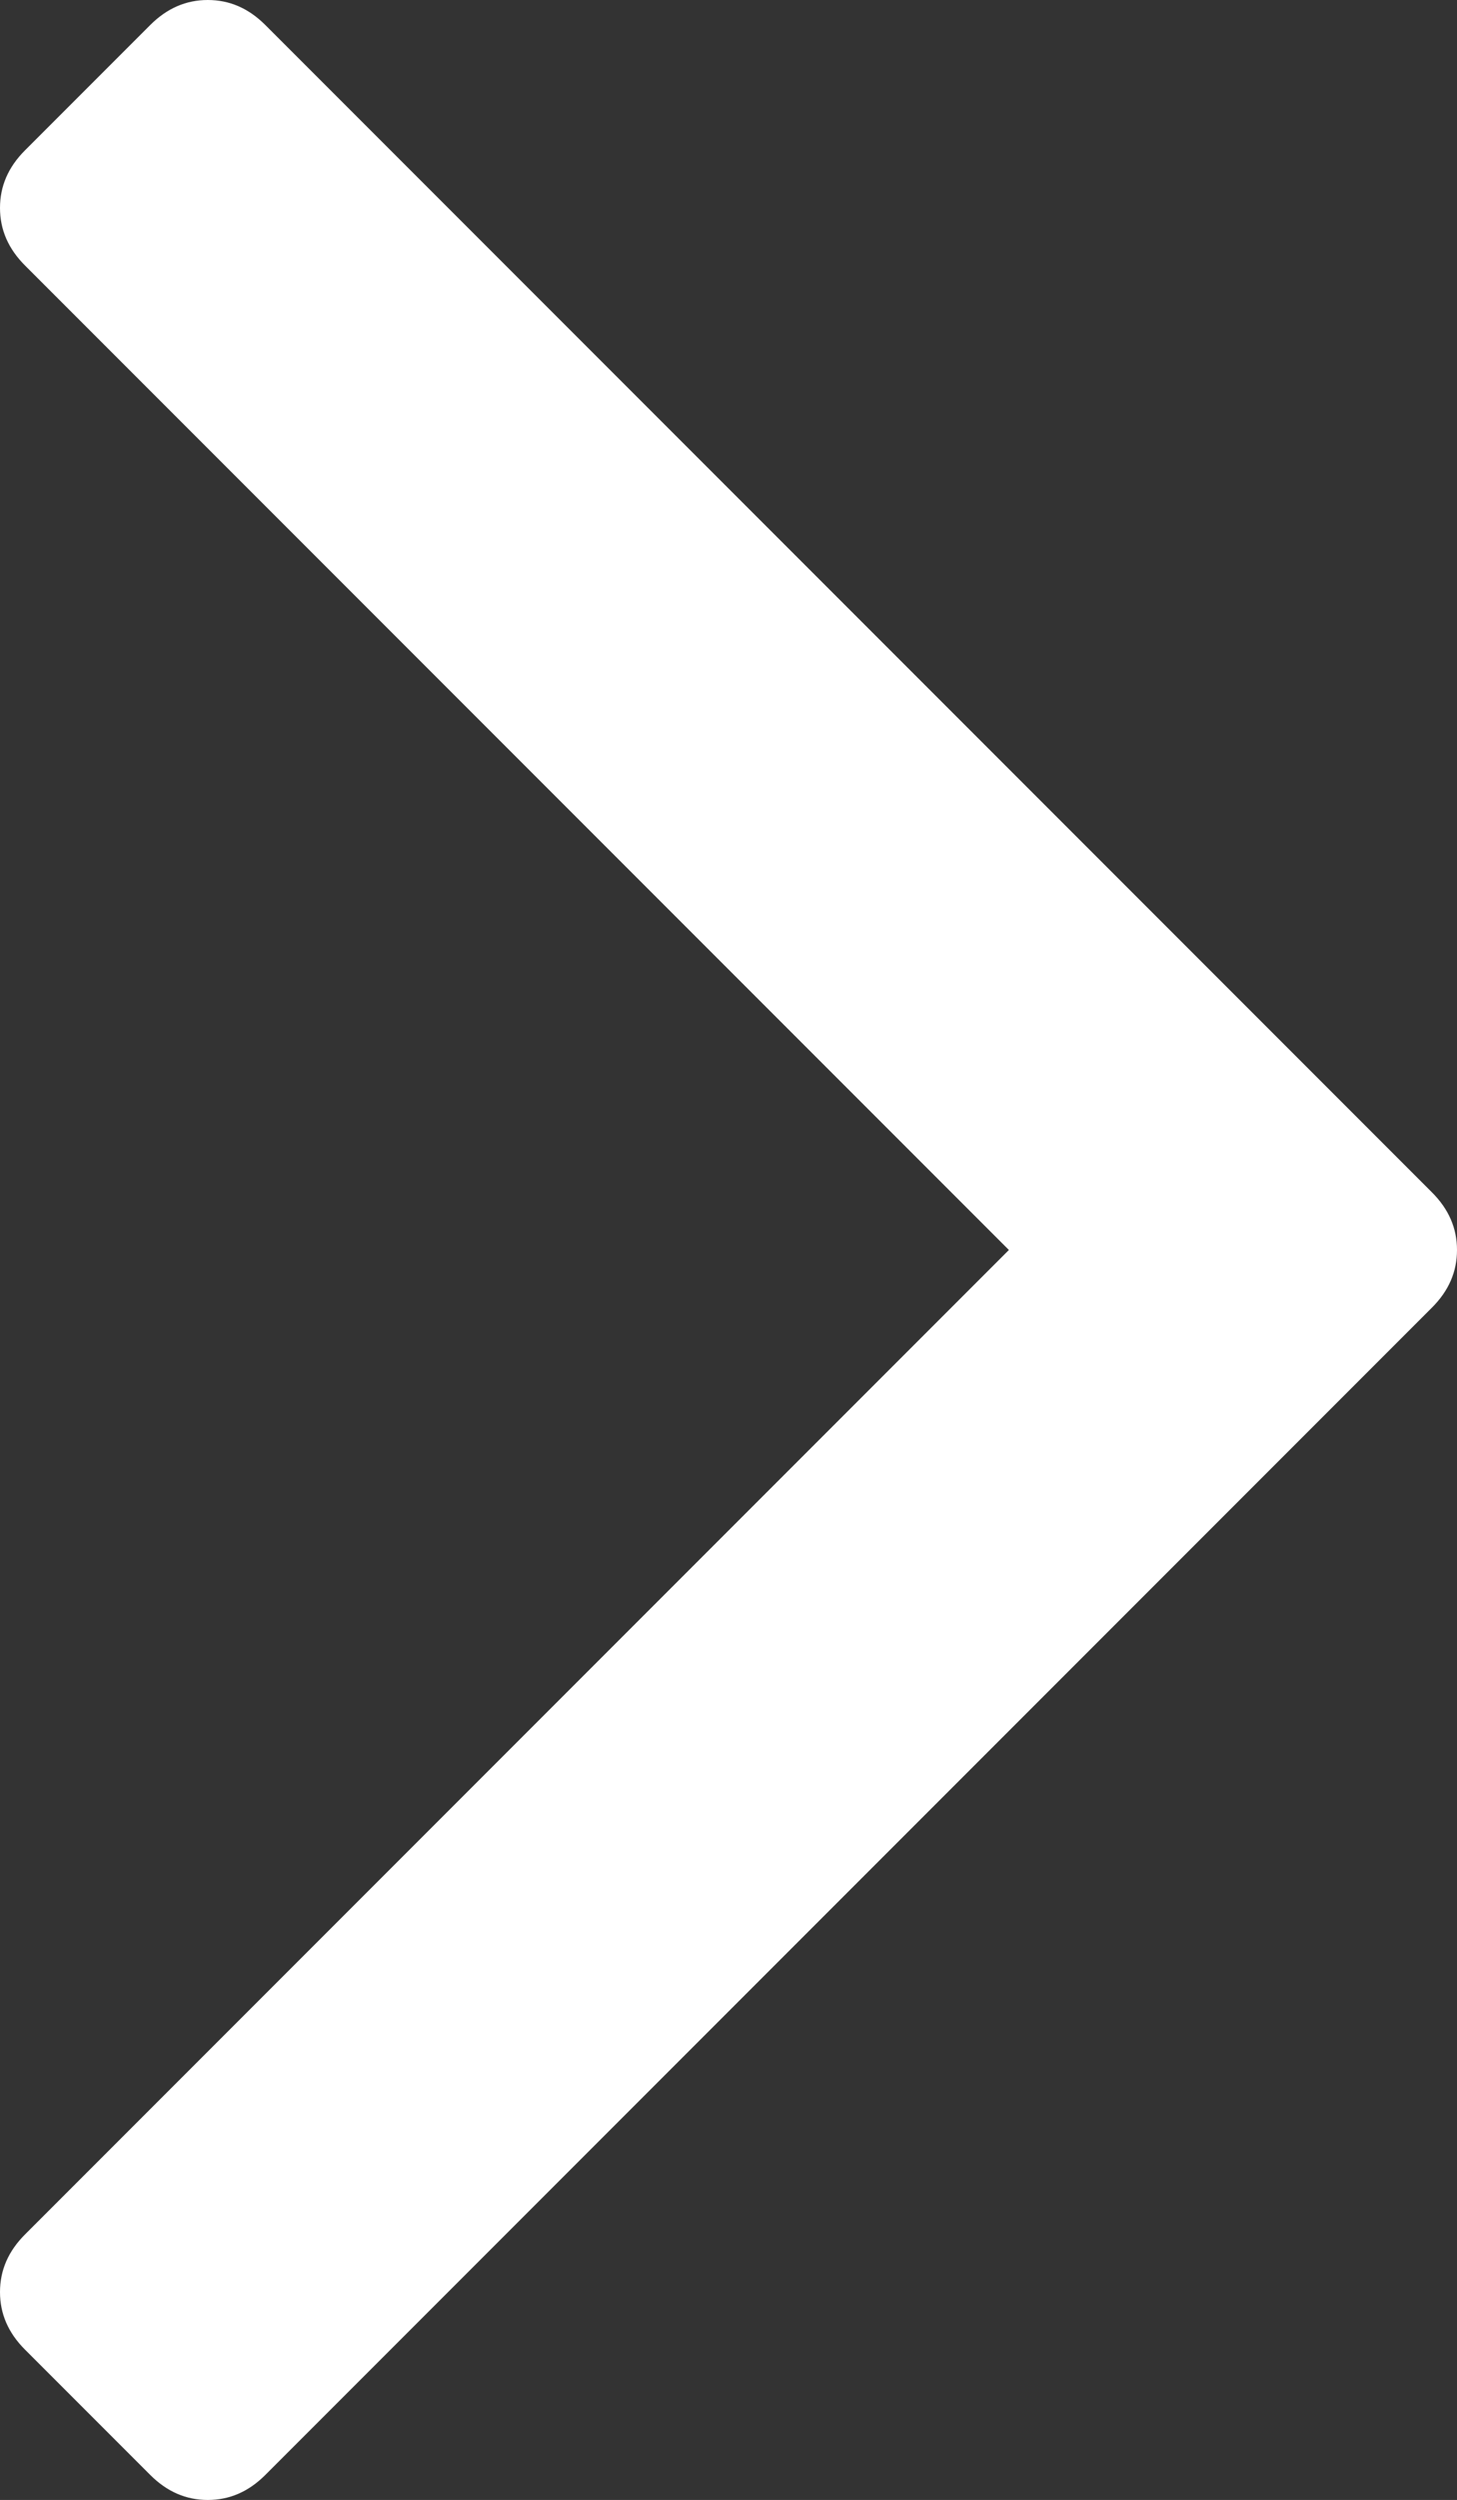 <?xml version="1.0" encoding="utf-8"?>
<!-- Generator: Adobe Illustrator 23.0.1, SVG Export Plug-In . SVG Version: 6.00 Build 0)  -->
<svg version="1.1" id="Layer_1" xmlns="http://www.w3.org/2000/svg" xmlns:xlink="http://www.w3.org/1999/xlink" x="0px" y="0px"
	 viewBox="0 0 582 998" style="enable-background:new 0 0 582 998;" xml:space="preserve">
<rect x="0" y="0" width="582" height="998" fill="#333333" stroke="none"/>
<style type="text/css">
	.st0{fill:#FFFFFF;}
</style>
<path class="st0" d="M83,0c8.7,0,16.3,3.3,23,10l466,466c6.7,6.7,10,14.3,10,23s-3.3,16.3-10,23L106,988c-6.7,6.7-14.3,10-23,10
	s-16.3-3.3-23-10l-50-50c-6.7-6.7-10-14.3-10-23s3.3-16.3,10-23l393-393L10,106C3.3,99.3,0,91.7,0,83s3.3-16.3,10-23l50-50
	C66.7,3.3,74.3,0,83,0z"/>
</svg>

